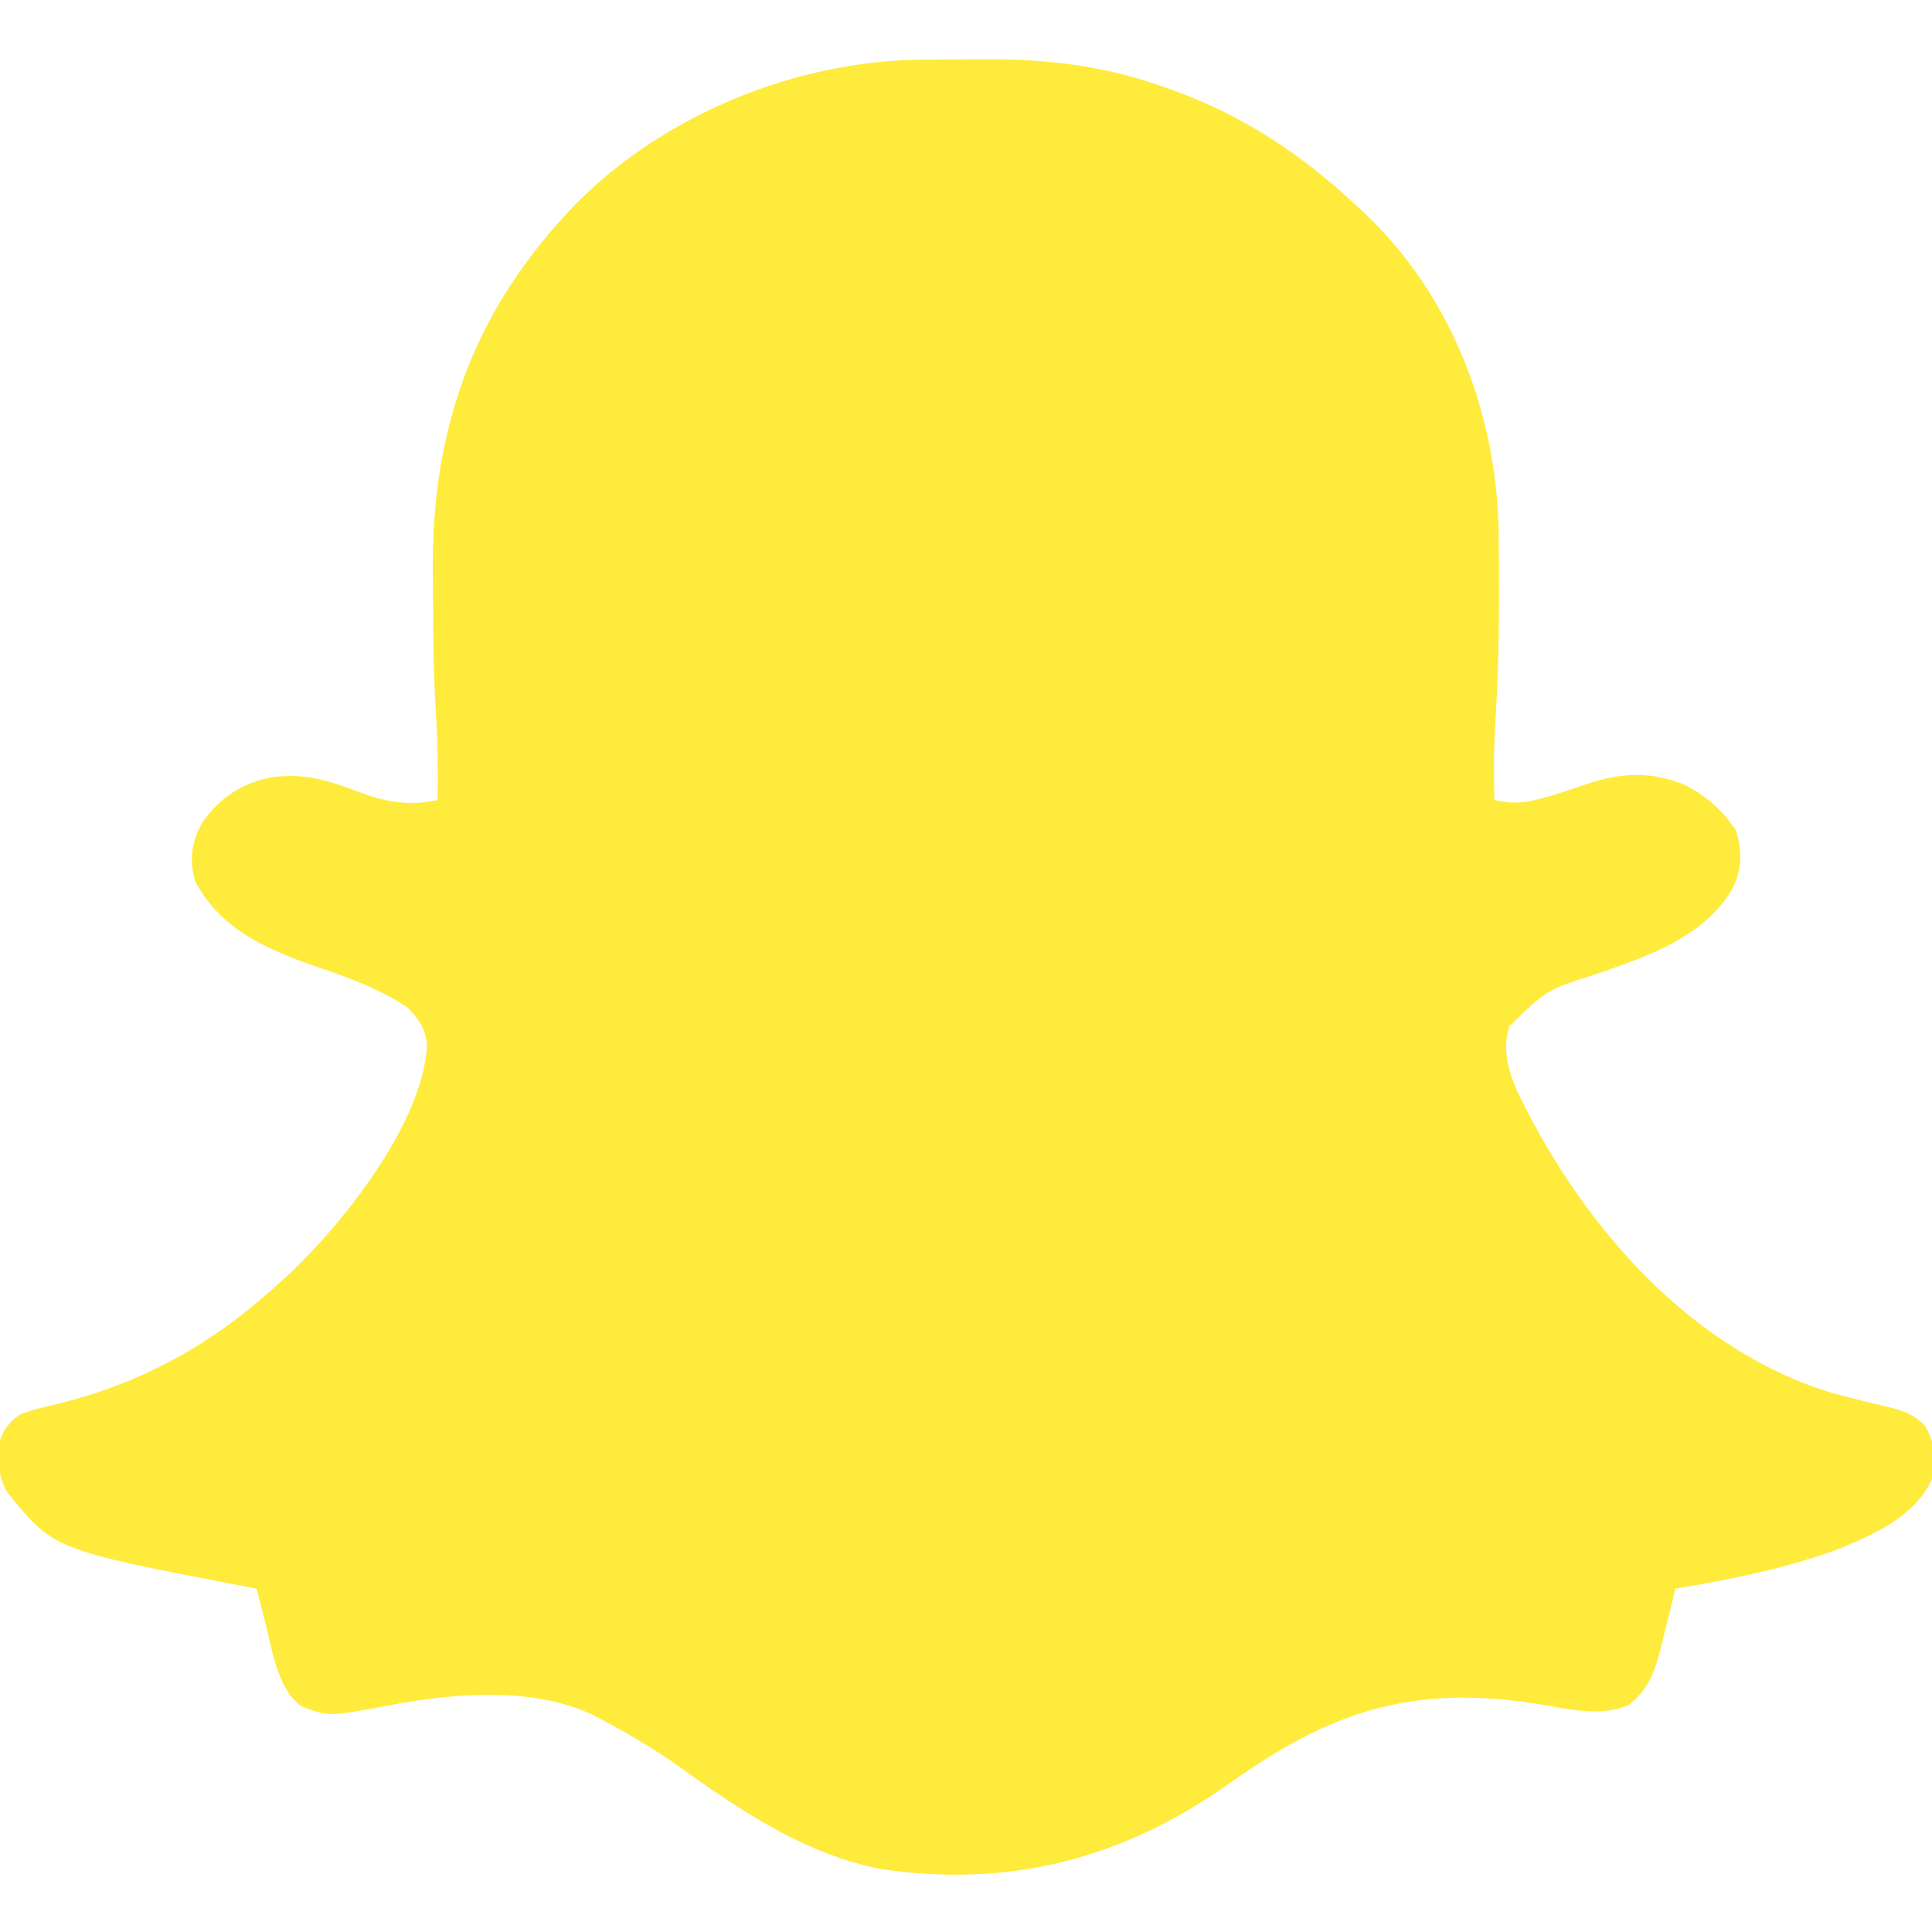 <?xml version="1.0" encoding="UTF-8"?>
<svg version="1.1" xmlns="http://www.w3.org/2000/svg" width="512" height="512">
<path d="M0 0 C0.831 -0.006 1.663 -0.011 2.52 -0.017 C4.275 -0.027 6.031 -0.033 7.786 -0.037 C10.404 -0.047 13.021 -0.078 15.639 -0.109 C31.581 -0.212 47.011 1.489 62.137 6.766 C63.138 7.109 64.139 7.452 65.171 7.805 C84.486 14.673 100.27 25.168 115.137 39.203 C115.835 39.849 116.534 40.495 117.254 41.16 C139.763 62.662 151.567 93.54 152.277 124.232 C152.374 129.993 152.393 135.754 152.387 141.516 C152.386 142.458 152.385 143.4 152.385 144.37 C152.359 155.144 152.061 165.855 151.355 176.606 C151.098 180.841 151.036 185.024 151.074 189.266 C151.081 190.295 151.081 190.295 151.088 191.346 C151.099 192.965 151.117 194.584 151.137 196.203 C155.46 197.14 158.499 197.172 162.762 196.016 C163.801 195.736 164.84 195.456 165.91 195.168 C169.1 194.214 172.24 193.165 175.387 192.078 C184.604 188.966 192.348 188.452 201.527 192.172 C207.207 195.031 211.594 198.9 215.137 204.203 C216.851 209.445 216.794 214.318 214.449 219.328 C207.248 232.331 191.858 237.626 178.574 242.203 C164.976 246.525 164.976 246.525 155.137 256.203 C152.311 265.153 157.039 273.223 161.125 281.105 C178.144 312.839 204.906 342.219 240.137 353.203 C242.02 353.713 243.907 354.208 245.797 354.691 C247.275 355.071 247.275 355.071 248.783 355.458 C250.729 355.945 252.68 356.409 254.637 356.848 C258.896 357.891 262.236 358.733 265.242 362.055 C268.15 366.887 268.21 370.734 267.137 376.203 C262.645 386.047 251.857 390.793 242.402 394.691 C228.537 399.836 213.696 402.794 199.137 405.203 C198.976 405.868 198.815 406.534 198.649 407.219 C197.907 410.259 197.147 413.293 196.387 416.328 C196.134 417.375 195.881 418.422 195.621 419.5 C193.89 426.339 192.507 431.643 186.699 436.055 C179.207 439.412 170.085 436.941 162.262 435.703 C129.16 430.582 107.665 437.751 80.926 456.832 C52.965 476.685 22.936 484.573 -11.277 479.543 C-31.12 475.744 -48.477 464.162 -64.58 452.593 C-71.092 447.952 -77.786 443.931 -84.863 440.203 C-86.074 439.557 -86.074 439.557 -87.309 438.898 C-103.296 431.048 -124.592 432.875 -141.601 436.118 C-157.861 439.16 -157.861 439.16 -165.02 436.359 C-171.359 431.76 -172.724 421.391 -174.551 414.203 C-174.888 412.898 -174.888 412.898 -175.232 411.566 C-175.78 409.446 -176.322 407.325 -176.863 405.203 C-177.632 405.058 -178.4 404.913 -179.192 404.763 C-230.591 394.932 -230.591 394.932 -242.84 379.781 C-244.79 376.775 -245.099 373.883 -245.238 370.391 C-245.287 369.559 -245.336 368.728 -245.387 367.871 C-244.629 364.008 -242.927 361.564 -239.863 359.203 C-236.537 357.805 -233.129 357.047 -229.613 356.266 C-206.551 350.516 -188.341 340.257 -170.863 324.203 C-170.14 323.562 -169.417 322.922 -168.672 322.262 C-154.111 308.673 -132.719 281.83 -131.695 261.133 C-132.072 256.807 -133.931 254.136 -136.926 251.141 C-144.085 246.419 -151.59 243.551 -159.676 240.828 C-172.981 236.318 -186.193 230.977 -193.113 217.828 C-194.781 211.991 -194.141 207.415 -191.25 202.191 C-186.687 195.649 -180.691 191.624 -172.863 190.203 C-164.411 188.978 -157.81 191.018 -150.028 193.982 C-142.773 196.722 -136.517 197.929 -128.863 196.203 C-128.76 188.459 -128.843 180.786 -129.352 173.059 C-129.936 163.298 -130.084 153.55 -130.104 143.773 C-130.113 140.904 -130.144 138.035 -130.176 135.166 C-130.393 96.68 -118.797 65.389 -91.676 37.641 C-67.984 14.104 -33.323 0.183 0 0 Z " fill="#FFEB3B" transform="translate(244.863,15.797)"/>
</svg>
